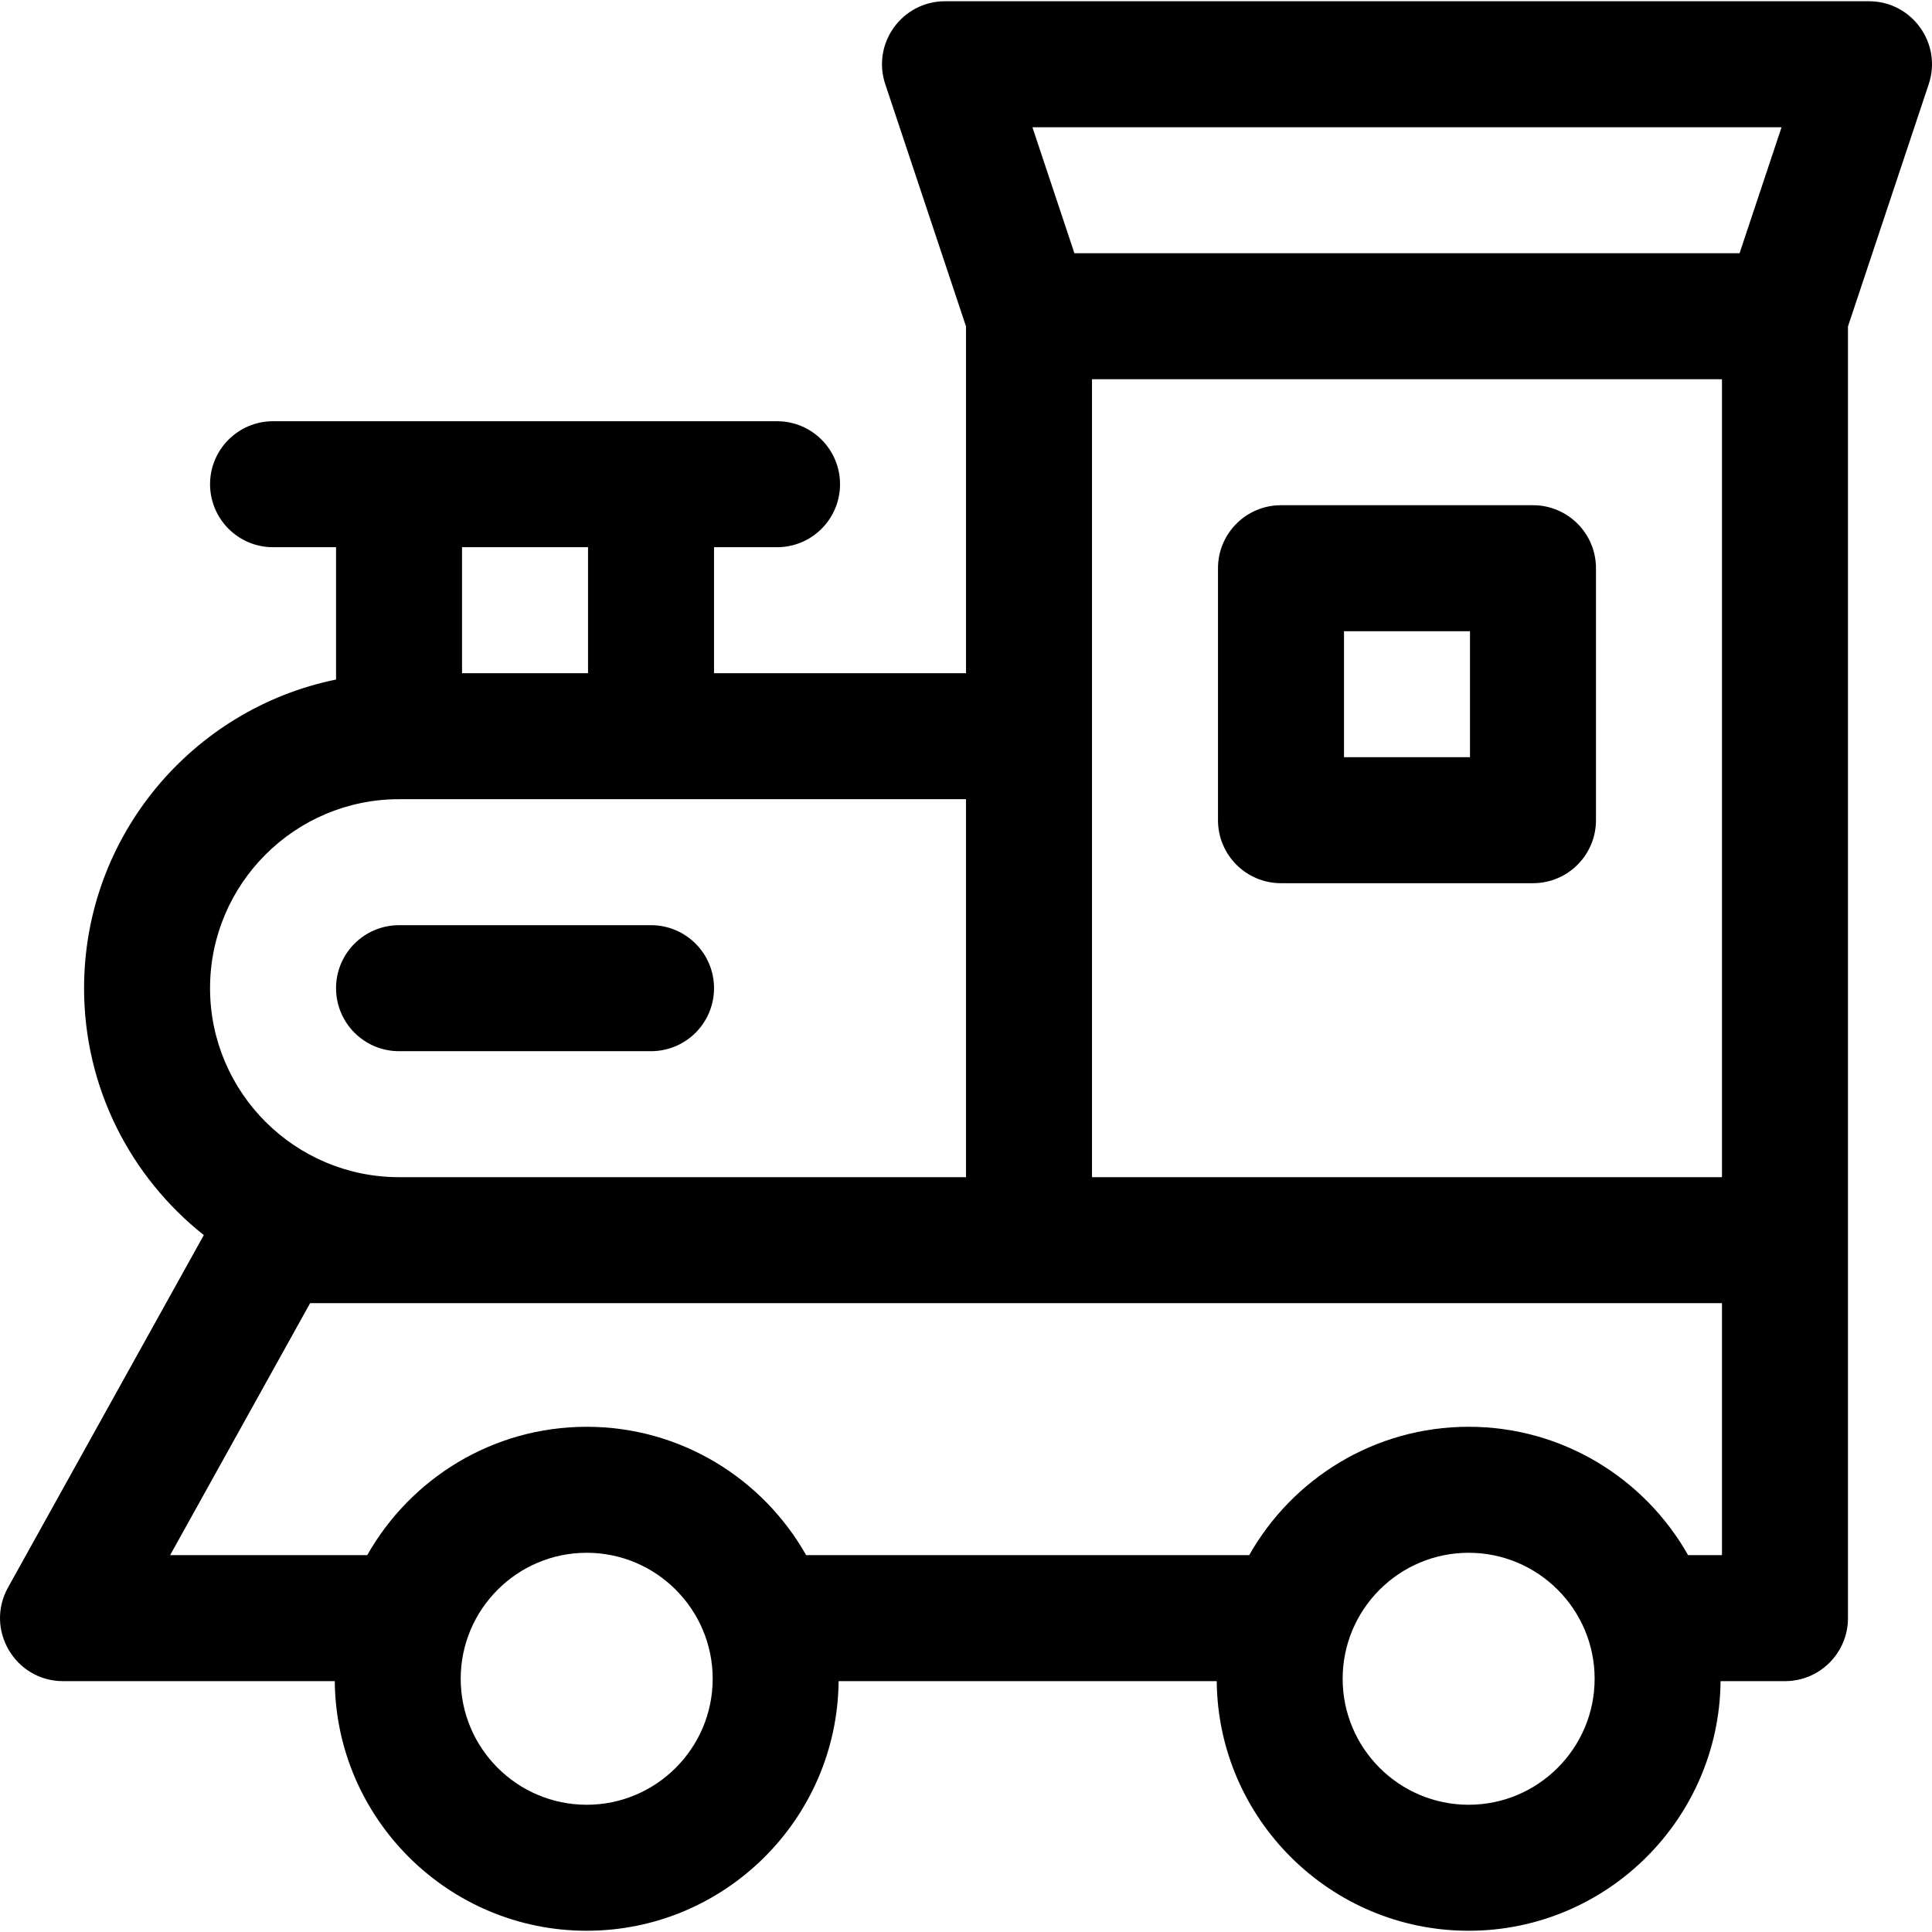 <?xml version="1.0" encoding="iso-8859-1"?>
<!-- Generator: Adobe Illustrator 19.0.0, SVG Export Plug-In . SVG Version: 6.00 Build 0)  -->
<svg version="1.1" id="Layer_1" xmlns="http://www.w3.org/2000/svg" xmlns:xlink="http://www.w3.org/1999/xlink" x="0px" y="0px"
	 viewBox="0 0 512.001 512.001" style="enable-background:new 0 0 512.001 512.001;" xml:space="preserve">
<g>
	<g>
		<path d="M495.296,0.331H250.44c-11.381,0-19.439,11.169-15.838,21.974l21.403,64.209v91.893h-66.779v-33.389h16.695
			c9.22,0,16.695-7.475,16.695-16.695s-7.475-16.695-16.695-16.695c-14.248,0-119.318,0-133.558,0
			c-9.22,0-16.695,7.475-16.695,16.695s7.475,16.695,16.695,16.695h16.695v35.069c-38.055,7.755-66.779,41.482-66.779,81.794
			c0,26.496,12.423,50.13,31.734,65.432L2.119,420.72c-6.172,11.109,1.878,24.802,14.593,24.802h72.004
			c0.342,36.531,30.153,66.149,66.763,66.149s66.422-29.617,66.763-66.149h100.201c0.342,36.531,30.153,66.149,66.763,66.149
			c36.61,0,66.422-29.617,66.763-66.149h17.066c9.22,0,16.695-7.475,16.695-16.695c0-13.333,0-317.995,0-342.314l21.403-64.209
			C514.732,11.508,506.686,0.331,495.296,0.331z M122.445,145.017h33.389v33.389h-33.389V145.017z M105.751,211.796
			c4.709,0,145.281,0,150.252,0v100.168H105.751c-27.616,0-50.084-22.468-50.084-50.084
			C55.667,234.264,78.134,211.796,105.751,211.796z M155.48,478.281c-18.411,0-33.389-14.979-33.389-33.389
			c0-18.411,14.979-33.389,33.389-33.389c18.411,0,33.389,14.979,33.389,33.389C188.869,463.303,173.891,478.281,155.48,478.281z
			 M389.206,478.281c-18.411,0-33.389-14.979-33.389-33.389c0-18.411,14.979-33.389,33.389-33.389
			c18.411,0,33.389,14.979,33.389,33.389C422.595,463.303,407.617,478.281,389.206,478.281z M456.34,412.132h-8.976
			c-11.473-20.287-33.236-34.019-58.158-34.019s-46.685,13.733-58.158,34.019H213.638c-11.473-20.287-33.236-34.019-58.158-34.019
			c-24.922,0-46.685,13.733-58.158,34.019H45.086l37.099-66.779c7.224,0,333.358,0,374.155,0V412.132z M289.393,311.964
			c0-7.74,0-206.6,0-211.466H456.34v211.466H289.393z M461.002,67.108H284.731l-11.13-33.389h198.53L461.002,67.108z"/>
	</g>
</g>
<g>
	<g>
		<path d="M406.256,133.887h-66.779c-9.22,0-16.695,7.475-16.695,16.695v66.779c0,9.22,7.475,16.695,16.695,16.695h66.779
			c9.22,0,16.695-7.475,16.695-16.695v-66.779C422.95,141.362,415.475,133.887,406.256,133.887z M389.561,200.666h-33.389v-33.389
			h33.389V200.666z"/>
	</g>
</g>
<g>
	<g>
		<path d="M172.53,245.185h-66.779c-9.22,0-16.695,7.475-16.695,16.695s7.475,16.695,16.695,16.695h66.779
			c9.22,0,16.695-7.475,16.695-16.695S181.749,245.185,172.53,245.185z"/>
	</g>
</g>
<g>
</g>
<g>
</g>
<g>
</g>
<g>
</g>
<g>
</g>
<g>
</g>
<g>
</g>
<g>
</g>
<g>
</g>
<g>
</g>
<g>
</g>
<g>
</g>
<g>
</g>
<g>
</g>
<g>
</g>
</svg>

